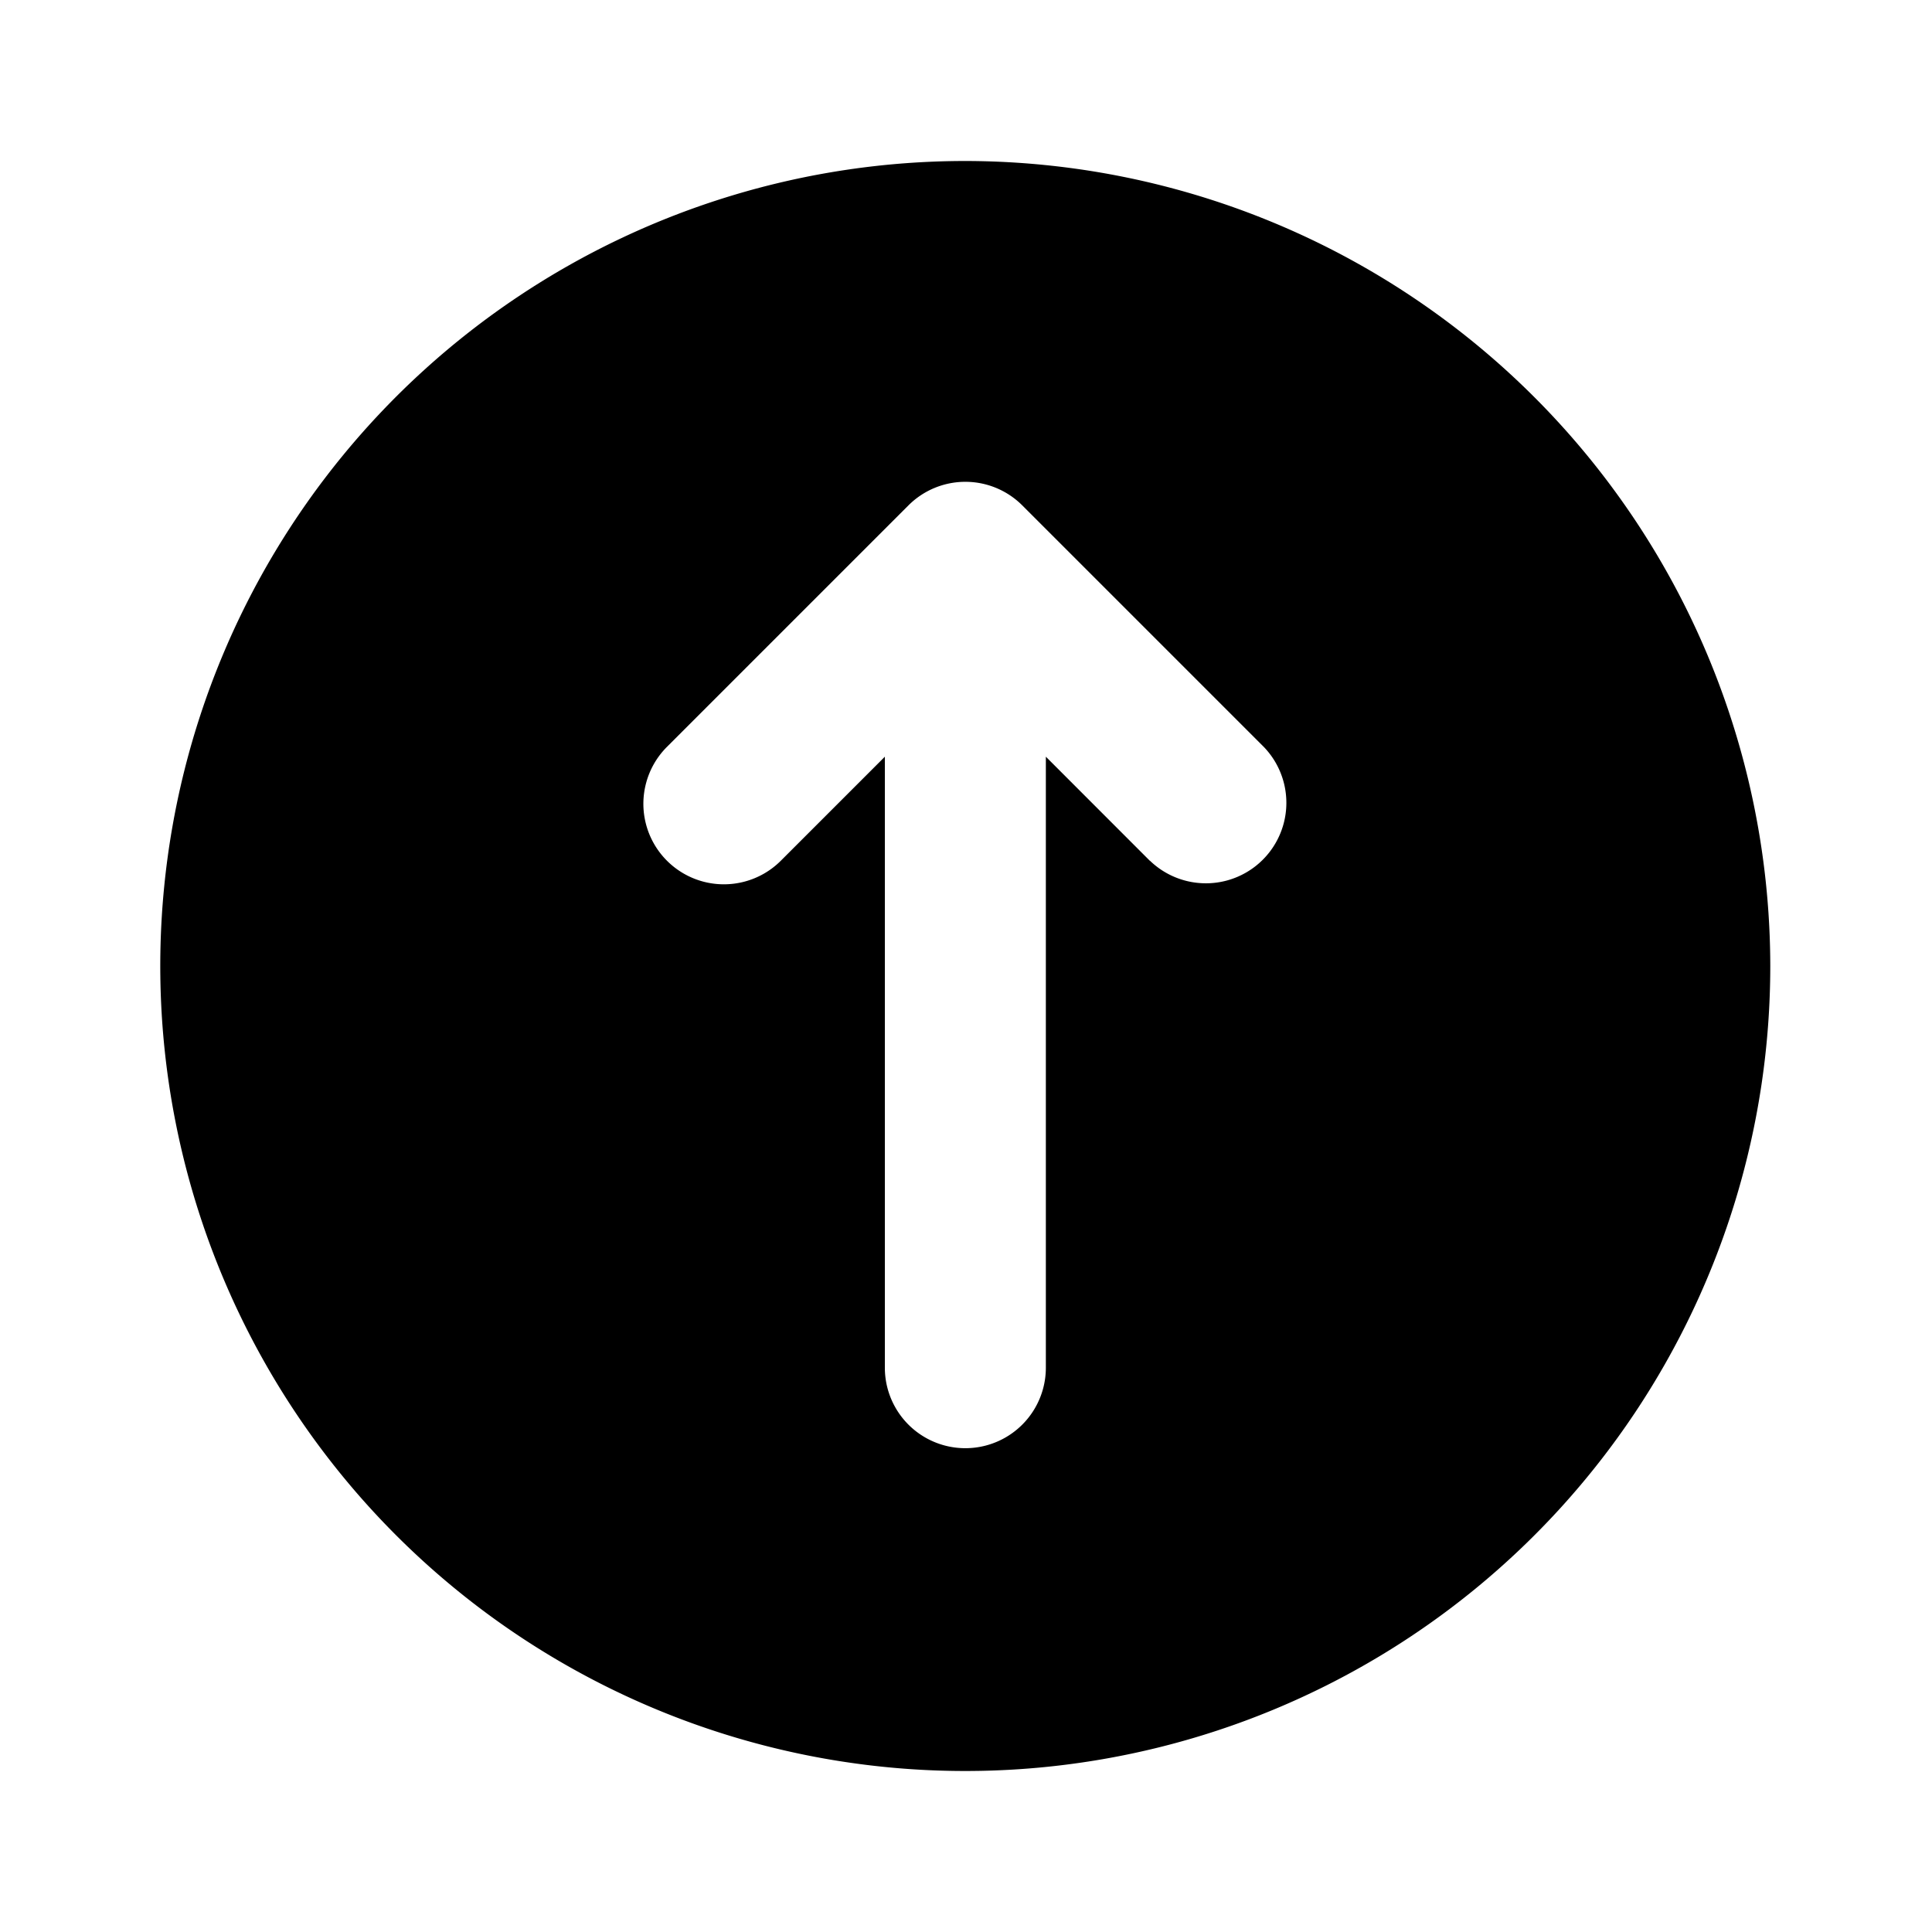 <svg id="Layer_1" height="512" viewBox="0 0 24 24" width="512" xmlns="http://www.w3.org/2000/svg" data-name="Layer 1"><path d="m11.991 2a10 10 0 1 0 10 10 10.011 10.011 0 0 0 -10-10zm2.294 8.694-1.293-1.294v7.59a1 1 0 0 1 -2 0v-7.59l-1.292 1.292a1 1 0 0 1 -1.415-1.414l3-3a1 1 0 0 1 1.414 0l3 3a1 1 0 0 1 -1.414 1.414z"/></svg>